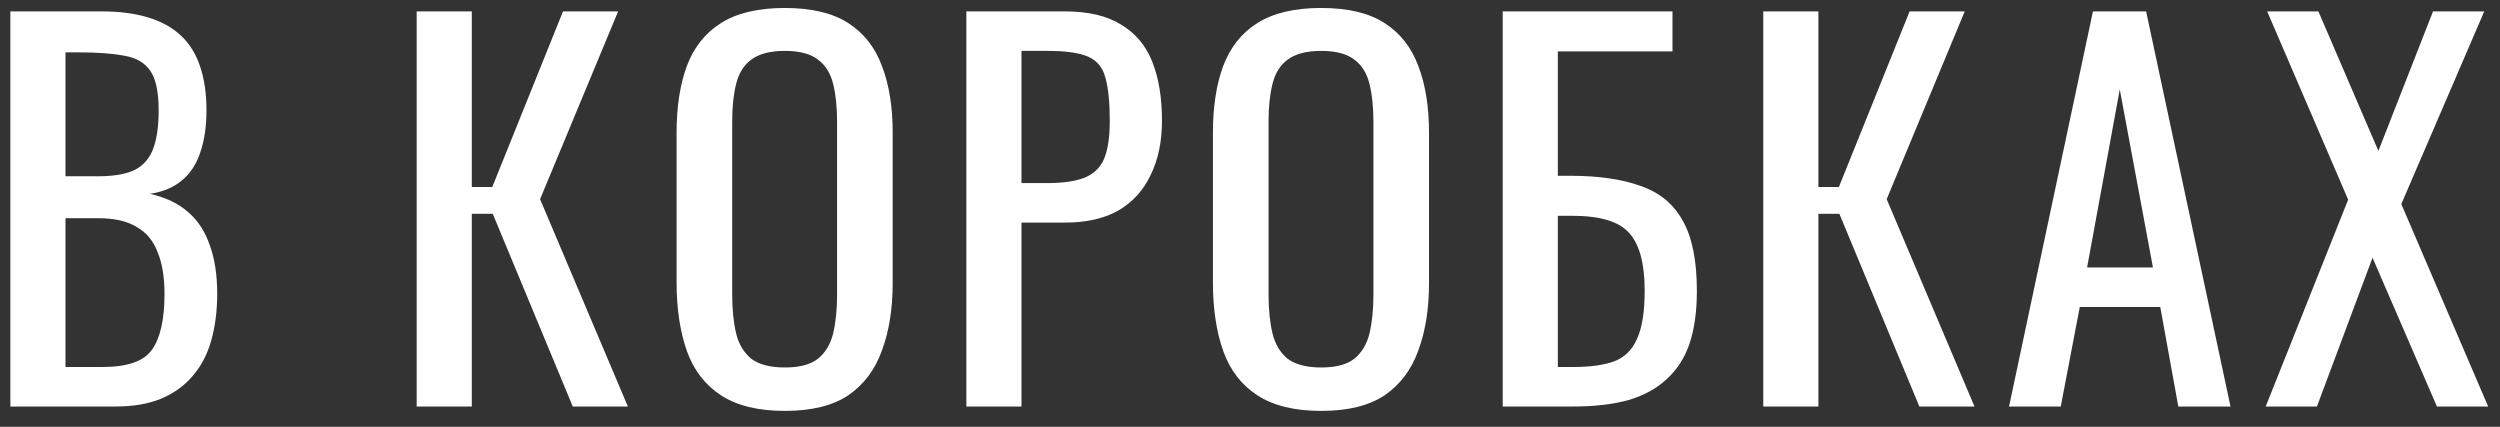 <?xml version="1.0" encoding="UTF-8"?> <svg xmlns="http://www.w3.org/2000/svg" width="123" height="21" viewBox="0 0 123 21" fill="none"><rect x="0" y="0" width="123" height="21" fill="#333333" stroke="none"/> <path d="M0.51 20V0.56H4.974C5.854 0.56 6.614 0.656 7.254 0.848C7.91 1.04 8.454 1.336 8.886 1.736C9.318 2.136 9.638 2.648 9.846 3.272C10.054 3.88 10.158 4.6 10.158 5.432C10.158 6.232 10.054 6.928 9.846 7.52C9.654 8.096 9.35 8.552 8.934 8.888C8.534 9.224 8.014 9.44 7.374 9.536C8.158 9.712 8.79 10.016 9.27 10.448C9.75 10.864 10.102 11.408 10.326 12.08C10.566 12.736 10.686 13.528 10.686 14.456C10.686 15.288 10.59 16.048 10.398 16.736C10.206 17.424 9.902 18.008 9.486 18.488C9.086 18.968 8.566 19.344 7.926 19.616C7.302 19.872 6.558 20 5.694 20H0.51ZM3.222 18.056H5.046C6.262 18.056 7.07 17.776 7.47 17.216C7.886 16.64 8.094 15.72 8.094 14.456C8.094 13.64 7.982 12.96 7.758 12.416C7.55 11.856 7.206 11.44 6.726 11.168C6.262 10.88 5.63 10.736 4.83 10.736H3.222V18.056ZM3.222 8.672H4.83C5.598 8.672 6.198 8.568 6.63 8.36C7.062 8.136 7.366 7.784 7.542 7.304C7.718 6.824 7.806 6.2 7.806 5.432C7.806 4.536 7.67 3.888 7.398 3.488C7.126 3.088 6.702 2.84 6.126 2.744C5.55 2.632 4.798 2.576 3.87 2.576H3.222V8.672ZM20.5 20V0.56H23.212V9.2H24.22L27.7 0.56H30.412L26.572 9.8L30.892 20H28.18L24.244 10.52H23.212V20H20.5ZM38.616 20.216C37.304 20.216 36.256 19.96 35.472 19.448C34.688 18.936 34.128 18.208 33.792 17.264C33.456 16.304 33.288 15.184 33.288 13.904V6.536C33.288 5.256 33.456 4.16 33.792 3.248C34.144 2.32 34.704 1.616 35.472 1.136C36.256 0.64 37.304 0.392 38.616 0.392C39.928 0.392 40.968 0.64 41.736 1.136C42.504 1.632 43.056 2.336 43.392 3.248C43.744 4.16 43.92 5.256 43.92 6.536V13.928C43.92 15.192 43.744 16.296 43.392 17.24C43.056 18.184 42.504 18.92 41.736 19.448C40.968 19.96 39.928 20.216 38.616 20.216ZM38.616 18.08C39.336 18.08 39.88 17.936 40.248 17.648C40.616 17.344 40.864 16.928 40.992 16.4C41.12 15.856 41.184 15.224 41.184 14.504V5.984C41.184 5.264 41.12 4.648 40.992 4.136C40.864 3.608 40.616 3.208 40.248 2.936C39.88 2.648 39.336 2.504 38.616 2.504C37.896 2.504 37.344 2.648 36.96 2.936C36.592 3.208 36.344 3.608 36.216 4.136C36.088 4.648 36.024 5.264 36.024 5.984V14.504C36.024 15.224 36.088 15.856 36.216 16.4C36.344 16.928 36.592 17.344 36.96 17.648C37.344 17.936 37.896 18.08 38.616 18.08ZM47.545 20V0.56H52.369C53.537 0.56 54.465 0.776 55.153 1.208C55.857 1.624 56.369 2.232 56.689 3.032C57.009 3.832 57.169 4.8 57.169 5.936C57.169 6.96 56.985 7.848 56.617 8.6C56.265 9.352 55.737 9.936 55.033 10.352C54.329 10.752 53.449 10.952 52.393 10.952H50.257V20H47.545ZM50.257 9.008H51.505C52.289 9.008 52.905 8.92 53.353 8.744C53.801 8.568 54.121 8.264 54.313 7.832C54.505 7.384 54.601 6.76 54.601 5.96C54.601 5.032 54.529 4.32 54.385 3.824C54.257 3.328 53.977 2.984 53.545 2.792C53.113 2.6 52.441 2.504 51.529 2.504H50.257V9.008ZM65.004 20.216C63.693 20.216 62.645 19.96 61.861 19.448C61.077 18.936 60.517 18.208 60.181 17.264C59.844 16.304 59.676 15.184 59.676 13.904V6.536C59.676 5.256 59.844 4.16 60.181 3.248C60.532 2.32 61.093 1.616 61.861 1.136C62.645 0.64 63.693 0.392 65.004 0.392C66.317 0.392 67.356 0.64 68.124 1.136C68.892 1.632 69.445 2.336 69.781 3.248C70.132 4.16 70.308 5.256 70.308 6.536V13.928C70.308 15.192 70.132 16.296 69.781 17.24C69.445 18.184 68.892 18.92 68.124 19.448C67.356 19.96 66.317 20.216 65.004 20.216ZM65.004 18.08C65.725 18.08 66.269 17.936 66.636 17.648C67.004 17.344 67.252 16.928 67.38 16.4C67.508 15.856 67.573 15.224 67.573 14.504V5.984C67.573 5.264 67.508 4.648 67.38 4.136C67.252 3.608 67.004 3.208 66.636 2.936C66.269 2.648 65.725 2.504 65.004 2.504C64.284 2.504 63.733 2.648 63.349 2.936C62.98 3.208 62.733 3.608 62.605 4.136C62.477 4.648 62.413 5.264 62.413 5.984V14.504C62.413 15.224 62.477 15.856 62.605 16.4C62.733 16.928 62.98 17.344 63.349 17.648C63.733 17.936 64.284 18.08 65.004 18.08ZM73.934 20V0.56H82.286V2.528H76.646V8.648H77.246C78.654 8.648 79.814 8.816 80.726 9.152C81.654 9.472 82.342 10.04 82.79 10.856C83.254 11.672 83.486 12.824 83.486 14.312C83.486 15.32 83.366 16.184 83.126 16.904C82.886 17.608 82.51 18.192 81.998 18.656C81.502 19.12 80.87 19.464 80.102 19.688C79.35 19.896 78.446 20 77.39 20H73.934ZM76.646 18.056H77.414C78.214 18.056 78.87 17.968 79.382 17.792C79.91 17.6 80.294 17.232 80.534 16.688C80.79 16.144 80.918 15.344 80.918 14.288C80.918 12.96 80.662 12.016 80.15 11.456C79.654 10.896 78.718 10.616 77.342 10.616H76.646V18.056ZM86.753 20V0.56H89.465V9.2H90.473L93.953 0.56H96.665L92.825 9.8L97.145 20H94.433L90.497 10.52H89.465V20H86.753ZM98.845 20L102.973 0.56H105.589L109.741 20H107.173L106.285 15.104H102.325L101.389 20H98.845ZM102.685 13.16H105.925L104.293 4.4L102.685 13.16ZM111.473 20L115.529 9.824L111.545 0.56H114.065L117.017 7.424L119.705 0.56H122.225L118.145 10.04L122.417 20H119.897L116.729 12.68L113.993 20H111.473Z" fill="white"></path> </svg> 